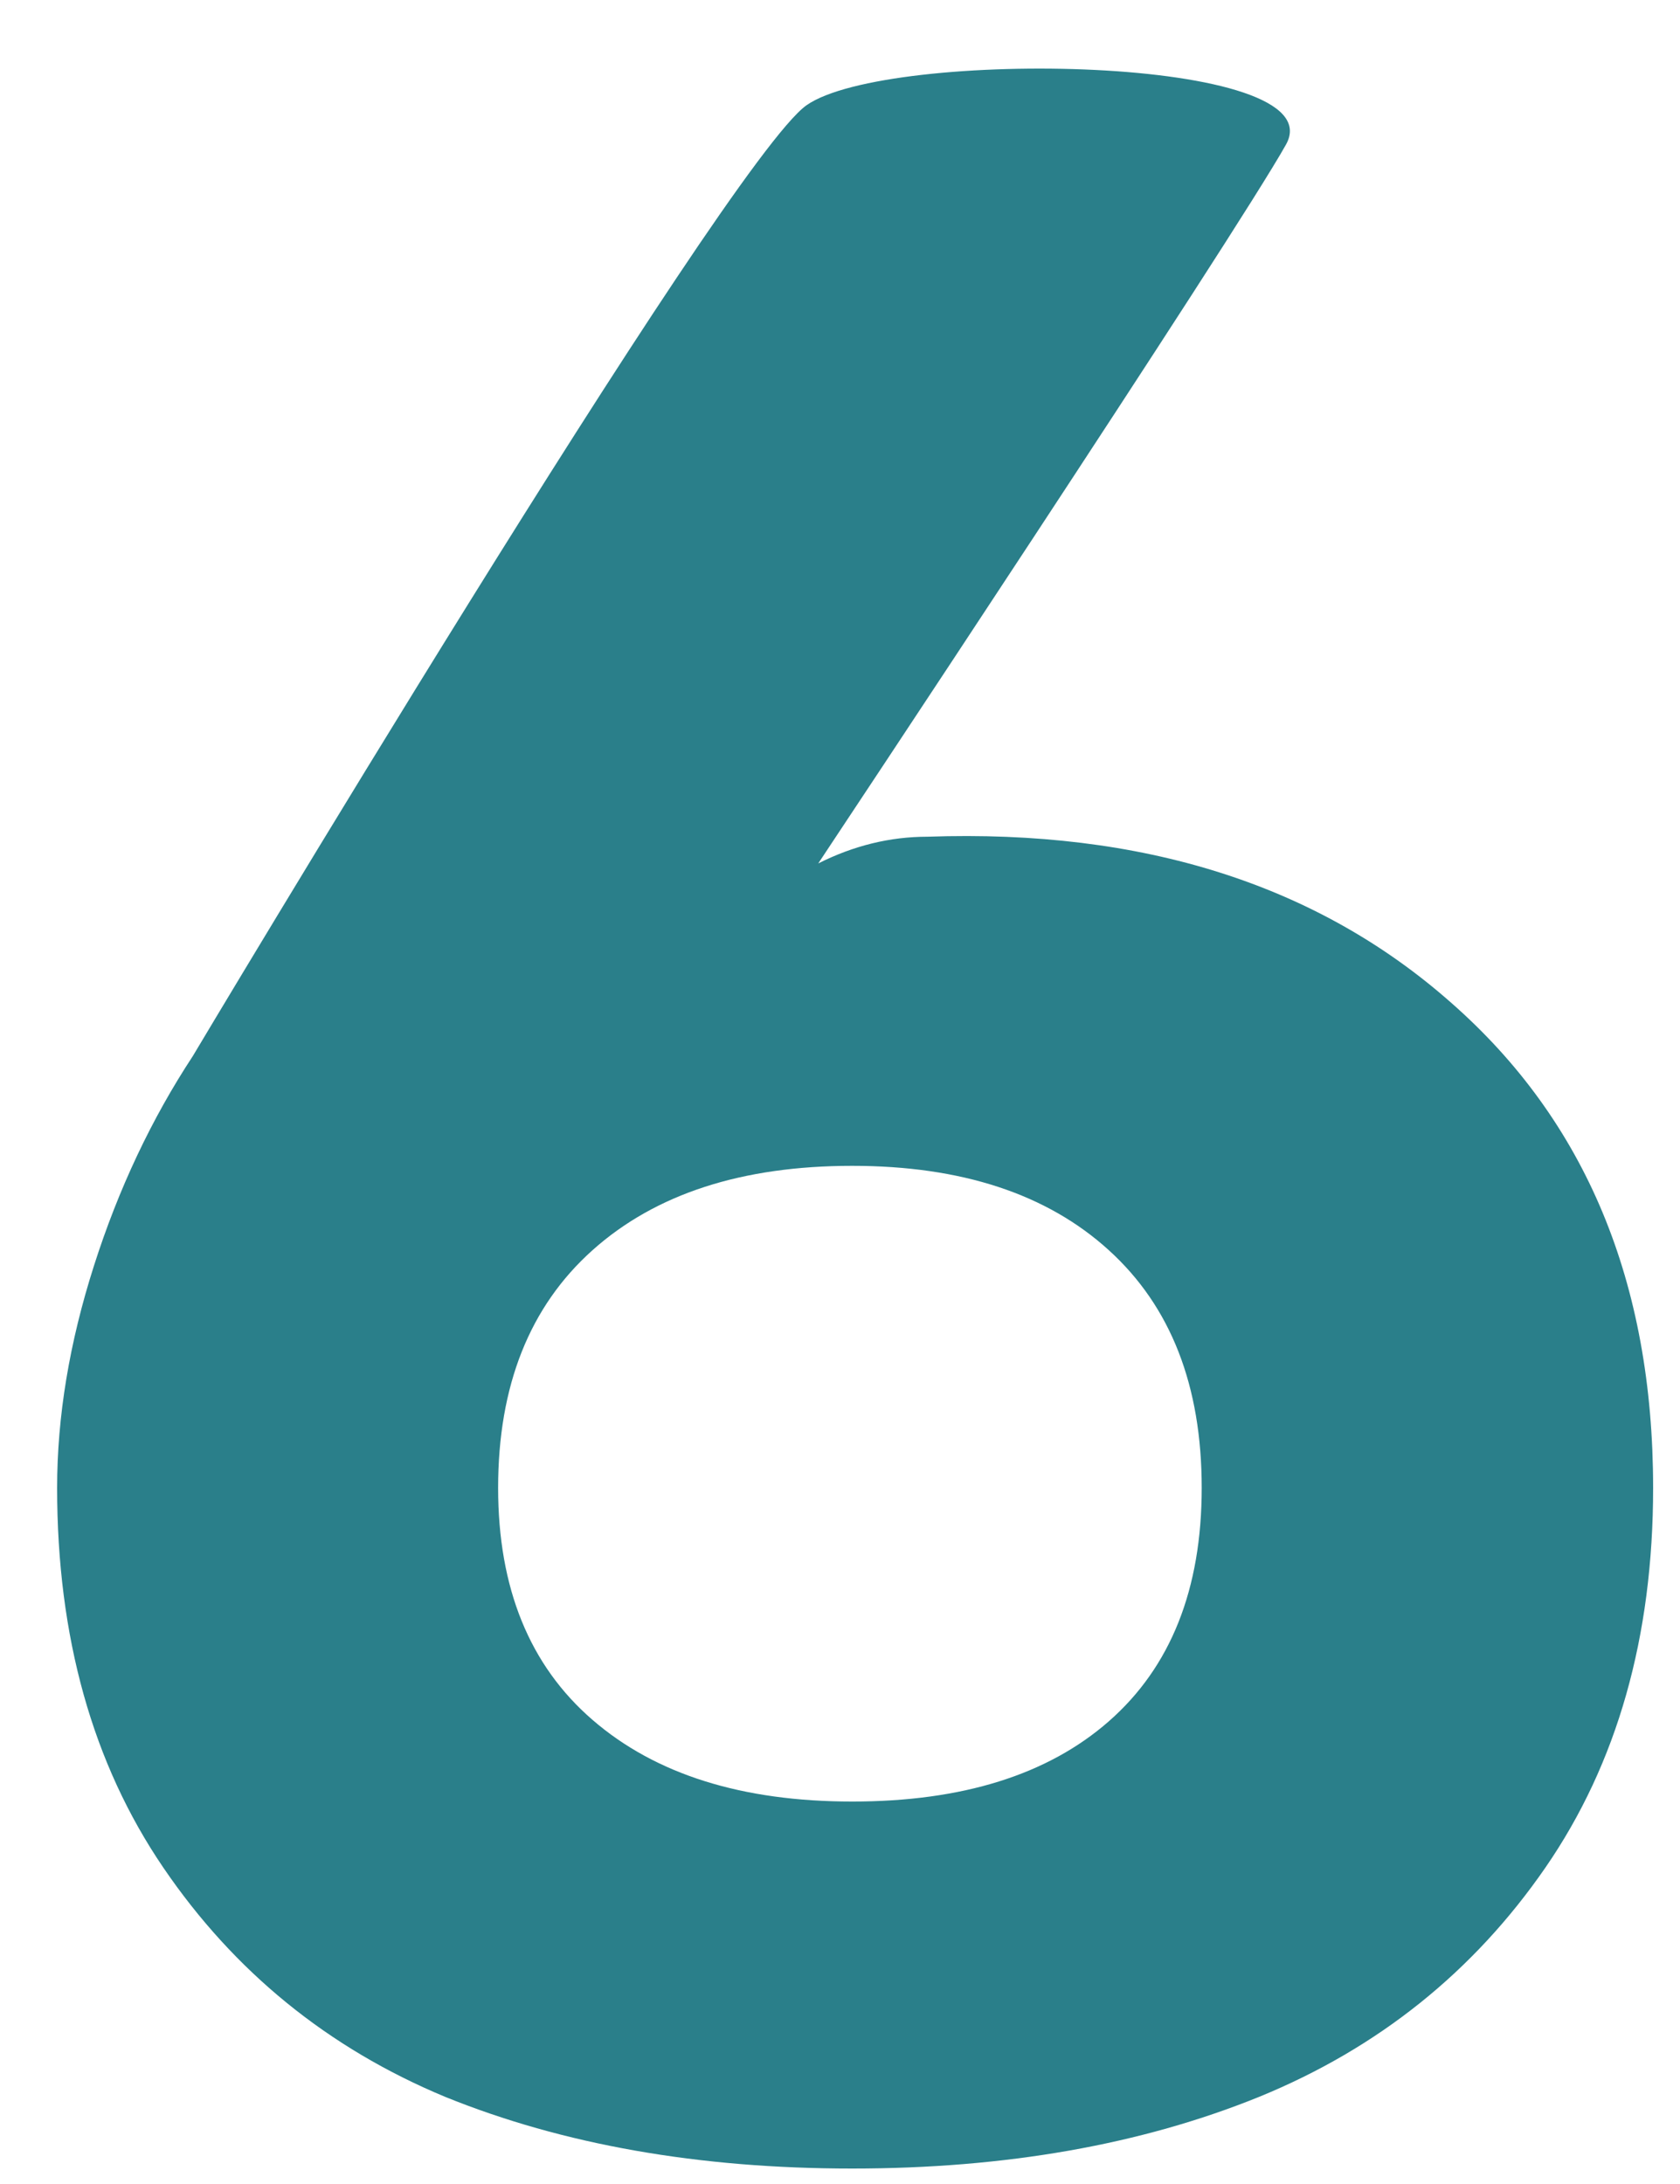 <svg width="20" height="26" viewBox="0 0 20 26" fill="none" xmlns="http://www.w3.org/2000/svg">
<path d="M9.6 1.254C10.56 0.575 15.904 0.654 15.31 1.72C14.716 2.786 9.741 10.279 9.741 10.279C10.162 10.067 10.595 9.961 11.04 9.961C13.604 9.871 15.682 10.53 17.274 11.936C18.878 13.343 19.68 15.268 19.68 17.713C19.68 19.488 19.252 20.994 18.398 22.233C17.543 23.472 16.408 24.382 14.991 24.962C13.586 25.532 11.971 25.816 10.145 25.816C8.318 25.816 6.703 25.532 5.298 24.962C3.905 24.382 2.787 23.472 1.944 22.233C1.101 20.994 0.68 19.488 0.68 17.713C0.68 16.864 0.826 15.983 1.119 15.067C1.411 14.152 1.804 13.32 2.295 12.573C2.295 12.573 8.64 1.934 9.6 1.254ZM7.054 20.475C7.803 21.123 8.833 21.447 10.145 21.447C11.456 21.447 12.474 21.128 13.2 20.492C13.938 19.845 14.306 18.918 14.306 17.713C14.306 16.496 13.938 15.553 13.2 14.883C12.463 14.213 11.444 13.879 10.145 13.879C8.833 13.879 7.803 14.213 7.054 14.883C6.305 15.553 5.93 16.496 5.93 17.713C5.93 18.907 6.305 19.828 7.054 20.475Z" fill="#2A7F8A"/>
</svg>
